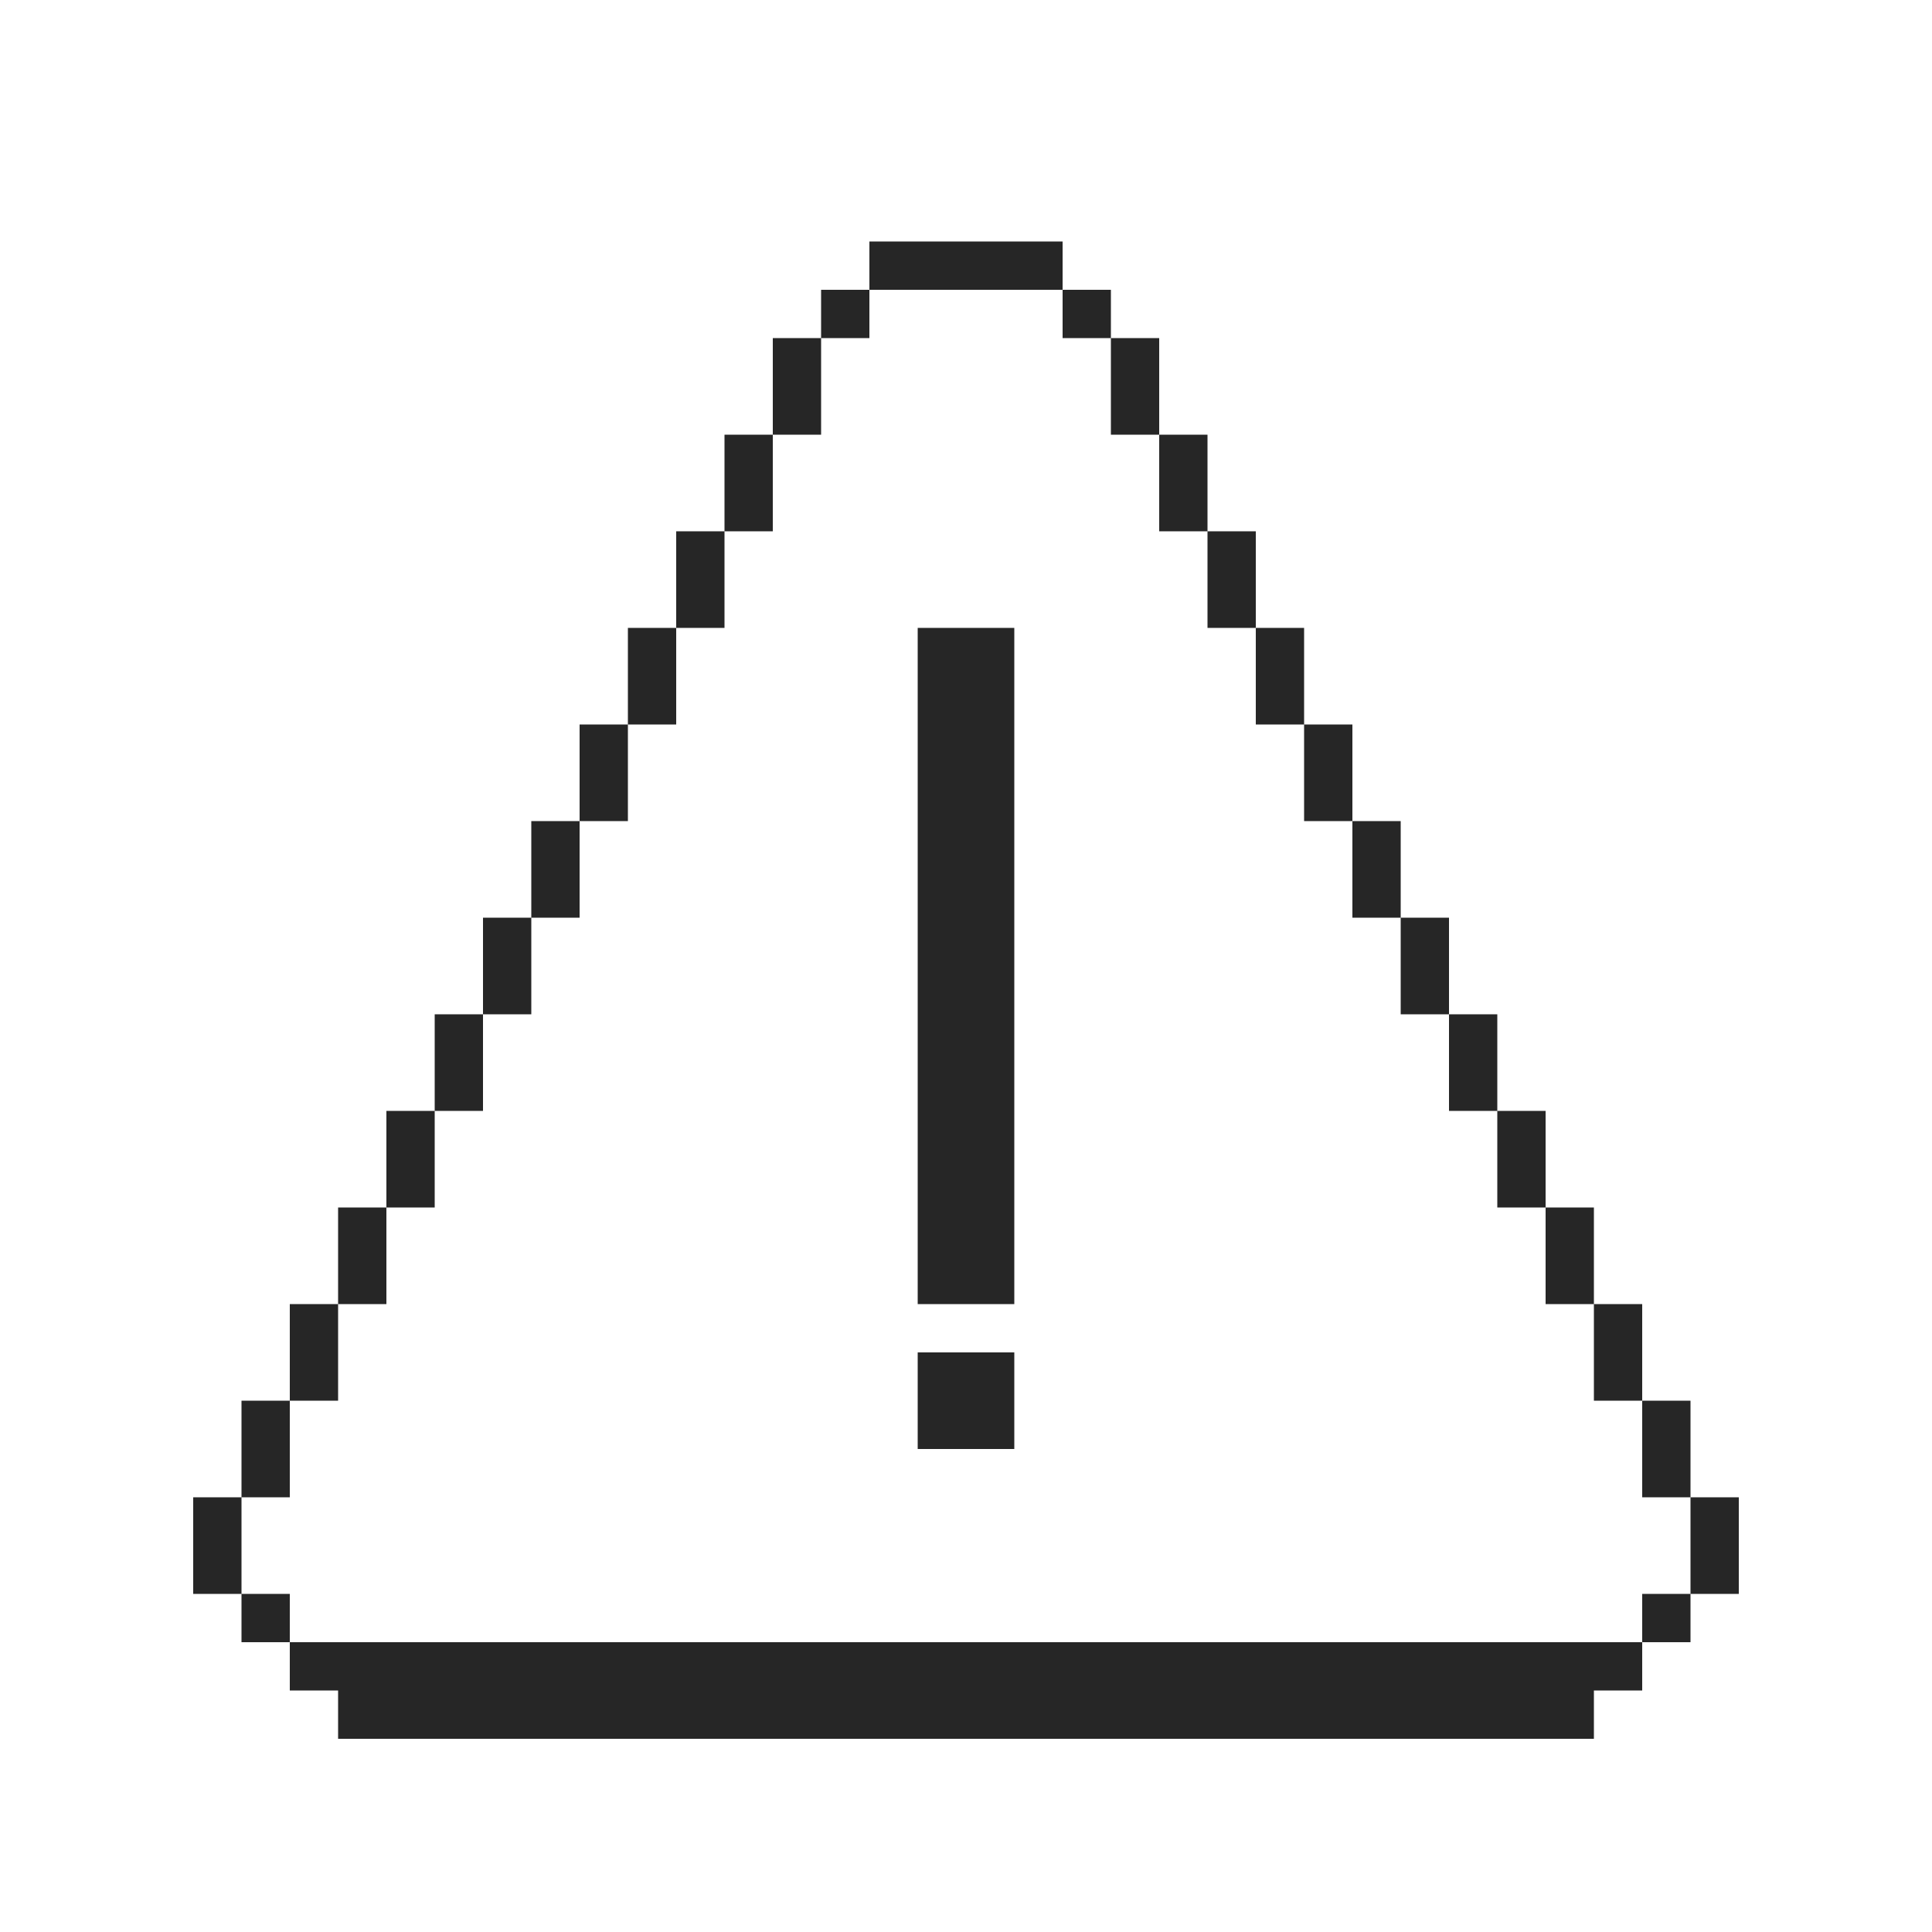 <?xml version="1.0" encoding="UTF-8"?> <svg xmlns="http://www.w3.org/2000/svg" width="40" height="40" fill="none" viewBox="0 0 40 40"><path fill="#262626" d="M36 31v2h-1v-2h1Zm-1 2v1h-1v-1h1Zm0-4v2h-1v-2h1Zm-1 5v1h-1v1H7v-1H6v-1h28Zm0-7v2h-1v-2h1Zm-1-2v2h-1v-2h1Zm-1-2v2h-1v-2h1Zm-1-2v2h-1v-2h1Zm-1-2v2h-1v-2h1Zm-1-2v2h-1v-2h1Zm-1-2v2h-1v-2h1Zm-1-2v2h-1v-2h1Zm-1-2v2h-1v-2h1Zm-1-2v2h-1V9h1Zm-1-2v2h-1V7h1Zm-1-1v1h-1V6h1Zm-1-1v1h-4V5h4Zm-1 23v2h-2v-2h2Zm0-15v14h-2V13h2Zm-3-7v1h-1V6h1Zm-1 1v2h-1V7h1Zm-1 2v2h-1V9h1Zm-1 2v2h-1v-2h1Zm-1 2v2h-1v-2h1Zm-1 2v2h-1v-2h1Zm-1 2v2h-1v-2h1Zm-1 2v2h-1v-2h1Zm-1 2v2H9v-2h1Zm-1 2v2H8v-2h1Zm-1 2v2H7v-2h1Zm-1 2v2H6v-2h1Zm-1 6v1H5v-1h1Zm0-4v2H5v-2h1Zm-1 2v2H4v-2h1Z"></path></svg> 